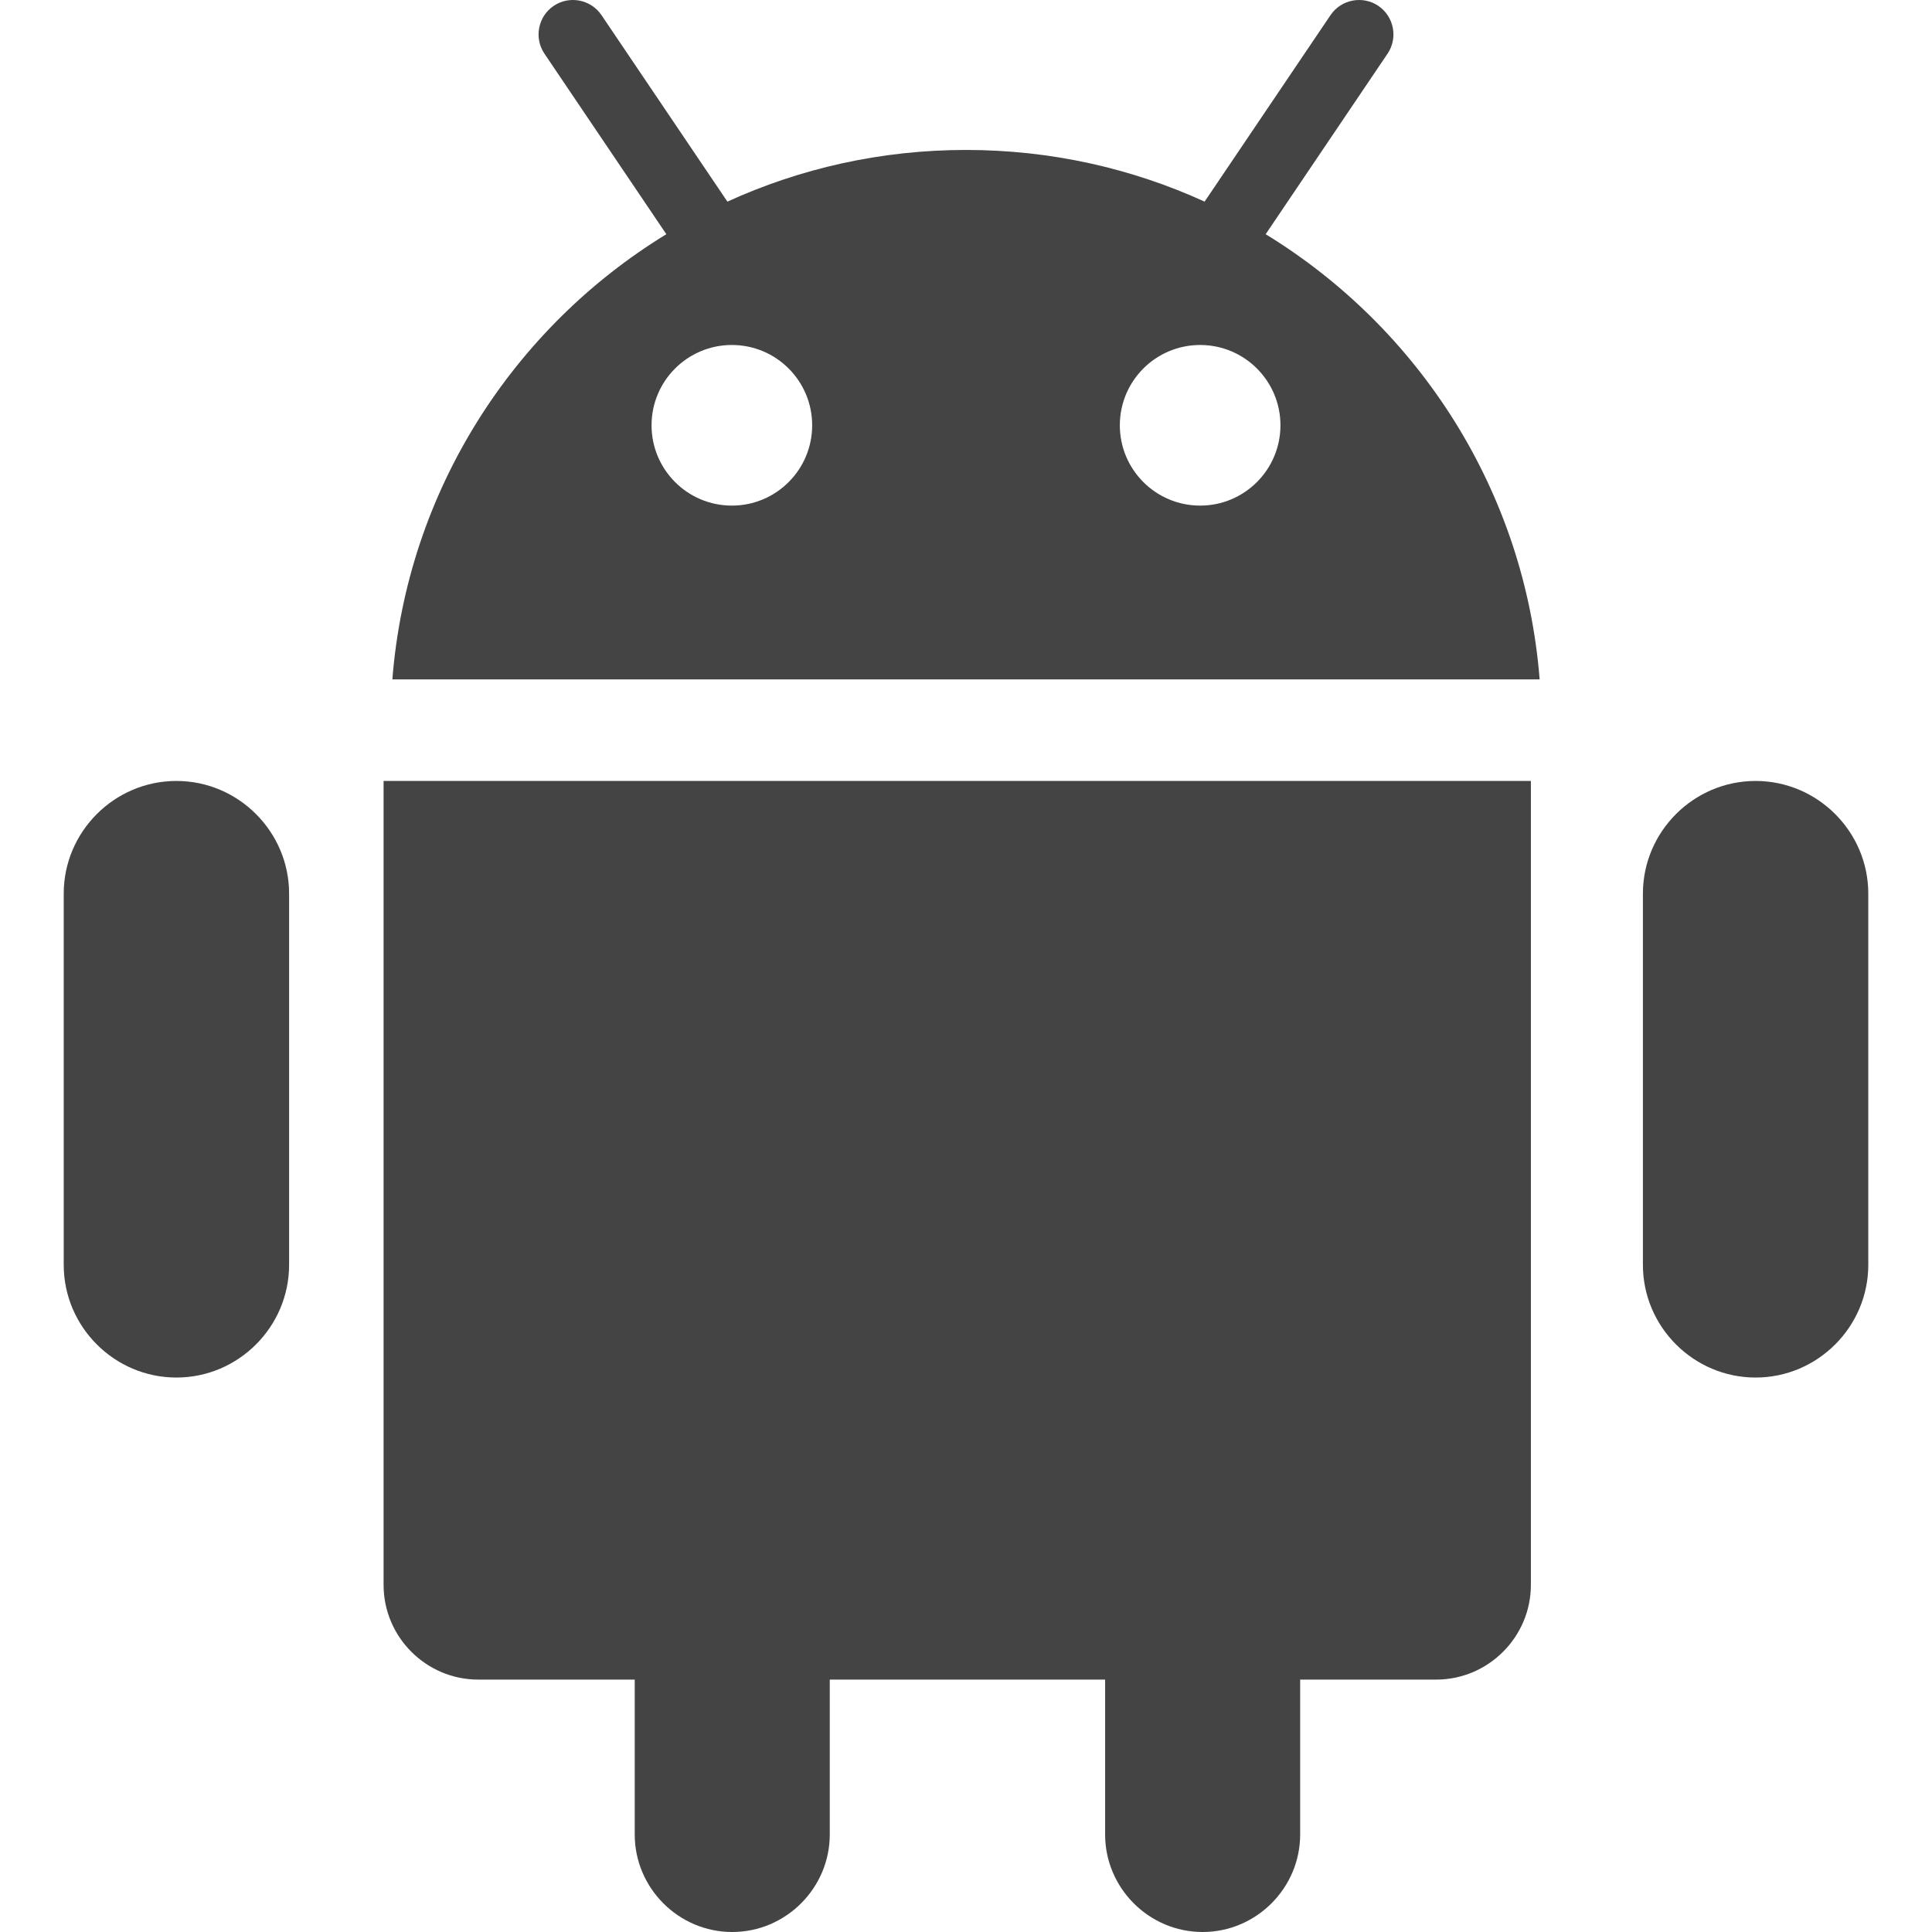 <?xml version="1.0" encoding="utf-8"?>

<svg fill="#444444" width="34px" height="34px" version="1.1" xmlns="http://www.w3.org/2000/svg" xmlns:xlink="http://www.w3.org/1999/xlink" 
	 viewBox="0 0 512 512"  xml:space="preserve">
	<path class="st0" d="M335.413,62.069l32.308-47.853c2.808-4.158,1.702-9.856-2.455-12.664c-4.158-2.807-9.856-1.701-12.664,2.456
		L319.235,53.43C299.968,44.637,278.554,39.737,256,39.737c-22.553,0-43.967,4.9-63.234,13.694L159.398,4.008
		c-2.807-4.157-8.506-5.263-12.663-2.456c-4.158,2.808-5.263,8.505-2.456,12.664l32.308,47.853
		c-40.562,24.799-68.666,67.984-72.608,117.976h304.044C404.08,130.053,375.975,86.87,335.413,62.069z M193.951,133.99
		c-11.754,0-21.283-9.528-21.283-21.283c0-11.755,9.529-21.283,21.283-21.283c11.754,0,21.283,9.528,21.283,21.283
		C215.234,124.462,205.705,133.99,193.951,133.99z M318.05,133.99c-11.754,0-21.283-9.528-21.283-21.283
		c0-11.755,9.529-21.283,21.283-21.283c11.754,0,21.283,9.528,21.283,21.283C339.333,124.462,329.804,133.99,318.05,133.99z"/>
	<path class="st0" d="M101.653,244.206v175.82c0,13.804,11.28,25.084,25.084,25.084h41.472v41.046
		c0,14.198,11.615,25.844,25.844,25.844c14.198,0,25.844-11.645,25.844-25.844V445.11h72.971v41.046
		c0,14.198,11.615,25.844,25.844,25.844c14.199,0,25.844-11.645,25.844-25.844V445.11h36.059c13.774,0,25.084-11.28,25.084-25.084
		v-175.82v-37.245H101.653V244.206z"/>
	<path class="st0" d="M46.75,206.961c-16.426,0-29.864,13.438-29.864,29.864V335.2c0,16.425,13.439,29.864,29.864,29.864
		c16.425,0,29.864-13.439,29.864-29.864v-98.375C76.614,220.4,63.175,206.961,46.75,206.961z"/>
	<path class="st0" d="M465.251,206.961c-16.425,0-29.864,13.438-29.864,29.864V335.2c0,16.425,13.439,29.864,29.864,29.864
		c16.425,0,29.864-13.439,29.864-29.864v-98.375C495.114,220.4,481.675,206.961,465.251,206.961z"/>
</svg>